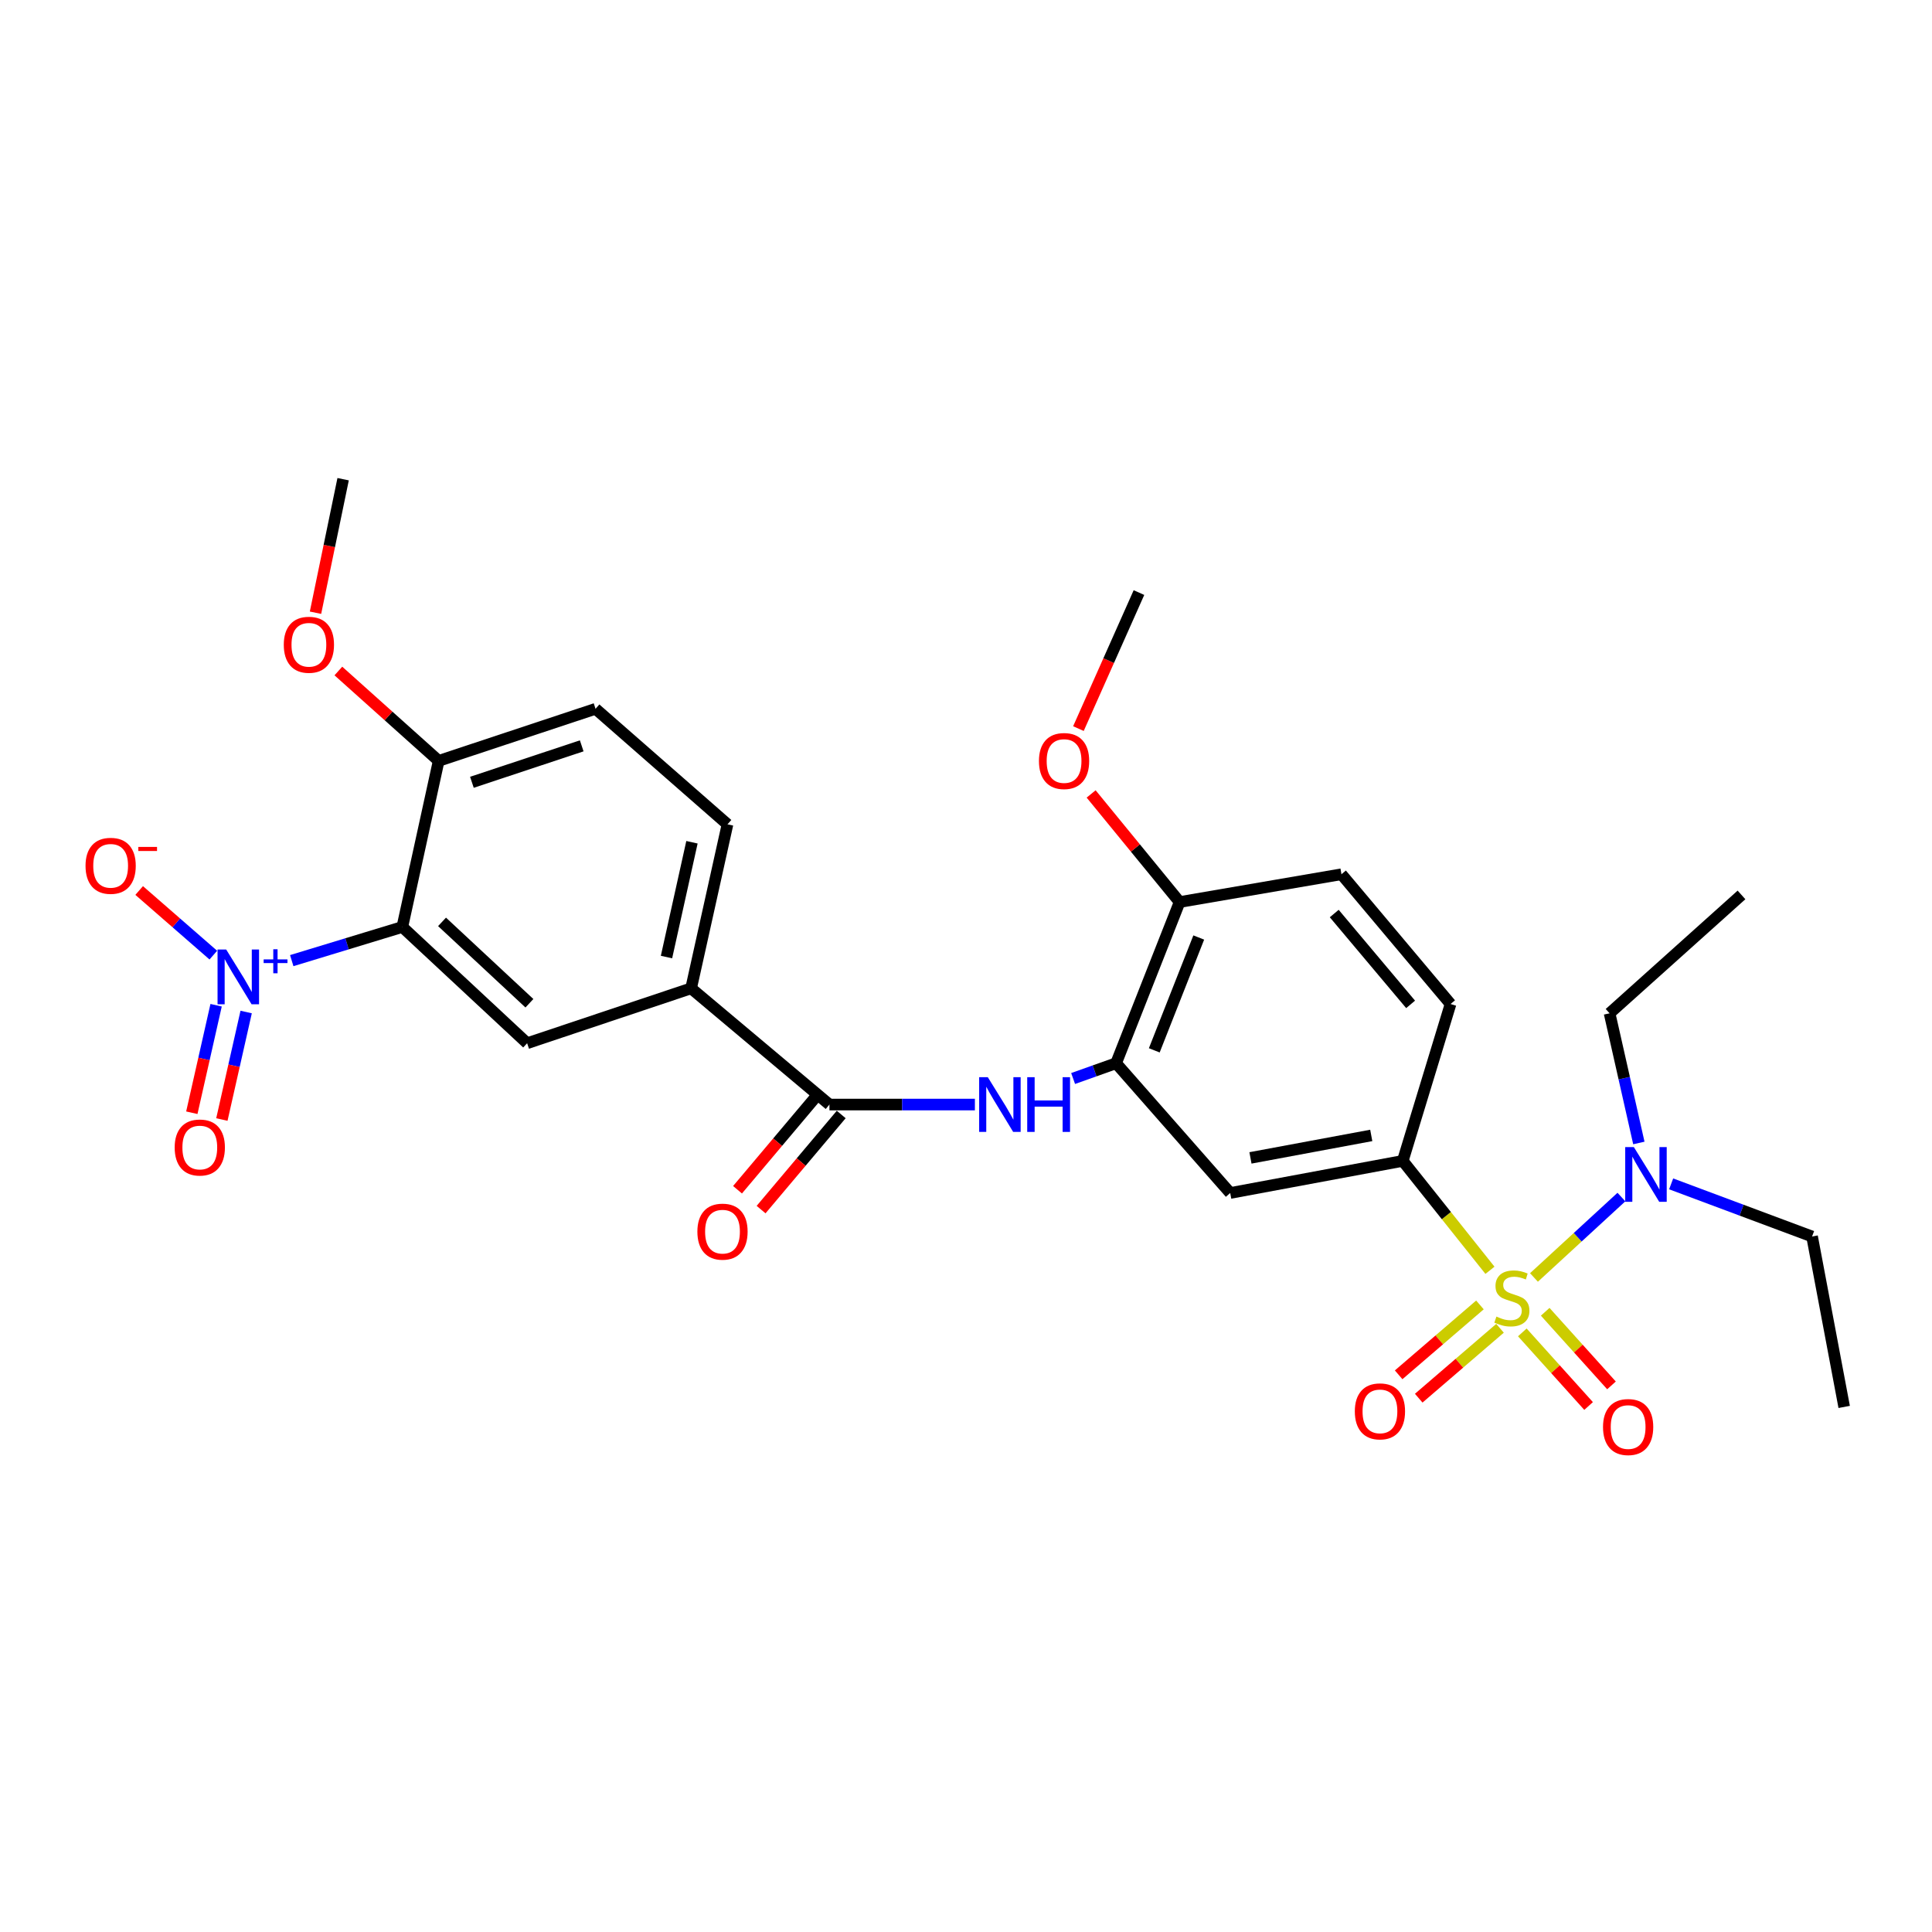 <?xml version='1.0' encoding='iso-8859-1'?>
<svg version='1.1' baseProfile='full'
              xmlns='http://www.w3.org/2000/svg'
                      xmlns:rdkit='http://www.rdkit.org/xml'
                      xmlns:xlink='http://www.w3.org/1999/xlink'
                  xml:space='preserve'
width='1000px' height='1000px' viewBox='0 0 1000 1000'>
<!-- END OF HEADER -->
<rect style='opacity:1.0;fill:#FFFFFF;stroke:none' width='1000' height='1000' x='0' y='0'> </rect>
<path class='bond-2' d='M 771.199,657.498 L 748.635,629.187' style='fill:none;fill-rule:evenodd;stroke:#CCCC00;stroke-width:6px;stroke-linecap:butt;stroke-linejoin:miter;stroke-opacity:1' />
<path class='bond-2' d='M 748.635,629.187 L 726.072,600.876' style='fill:none;fill-rule:evenodd;stroke:#000000;stroke-width:6px;stroke-linecap:butt;stroke-linejoin:miter;stroke-opacity:1' />
<path class='bond-9' d='M 793.981,661.214 L 816.611,640.402' style='fill:none;fill-rule:evenodd;stroke:#CCCC00;stroke-width:6px;stroke-linecap:butt;stroke-linejoin:miter;stroke-opacity:1' />
<path class='bond-9' d='M 816.611,640.402 L 839.24,619.589' style='fill:none;fill-rule:evenodd;stroke:#0000FF;stroke-width:6px;stroke-linecap:butt;stroke-linejoin:miter;stroke-opacity:1' />
<path class='bond-10' d='M 766.015,675.429 L 744.976,693.516' style='fill:none;fill-rule:evenodd;stroke:#CCCC00;stroke-width:6px;stroke-linecap:butt;stroke-linejoin:miter;stroke-opacity:1' />
<path class='bond-10' d='M 744.976,693.516 L 723.936,711.602' style='fill:none;fill-rule:evenodd;stroke:#FF0000;stroke-width:6px;stroke-linecap:butt;stroke-linejoin:miter;stroke-opacity:1' />
<path class='bond-10' d='M 776.41,687.52 L 755.37,705.607' style='fill:none;fill-rule:evenodd;stroke:#CCCC00;stroke-width:6px;stroke-linecap:butt;stroke-linejoin:miter;stroke-opacity:1' />
<path class='bond-10' d='M 755.37,705.607 L 734.33,723.694' style='fill:none;fill-rule:evenodd;stroke:#FF0000;stroke-width:6px;stroke-linecap:butt;stroke-linejoin:miter;stroke-opacity:1' />
<path class='bond-11' d='M 787.948,689.647 L 805.101,708.695' style='fill:none;fill-rule:evenodd;stroke:#CCCC00;stroke-width:6px;stroke-linecap:butt;stroke-linejoin:miter;stroke-opacity:1' />
<path class='bond-11' d='M 805.101,708.695 L 822.255,727.742' style='fill:none;fill-rule:evenodd;stroke:#FF0000;stroke-width:6px;stroke-linecap:butt;stroke-linejoin:miter;stroke-opacity:1' />
<path class='bond-11' d='M 799.796,678.977 L 816.95,698.024' style='fill:none;fill-rule:evenodd;stroke:#CCCC00;stroke-width:6px;stroke-linecap:butt;stroke-linejoin:miter;stroke-opacity:1' />
<path class='bond-11' d='M 816.95,698.024 L 834.103,717.072' style='fill:none;fill-rule:evenodd;stroke:#FF0000;stroke-width:6px;stroke-linecap:butt;stroke-linejoin:miter;stroke-opacity:1' />
<path class='bond-0' d='M 151.008,497.221 L 179.625,488.511' style='fill:none;fill-rule:evenodd;stroke:#0000FF;stroke-width:6px;stroke-linecap:butt;stroke-linejoin:miter;stroke-opacity:1' />
<path class='bond-0' d='M 179.625,488.511 L 208.243,479.801' style='fill:none;fill-rule:evenodd;stroke:#000000;stroke-width:6px;stroke-linecap:butt;stroke-linejoin:miter;stroke-opacity:1' />
<path class='bond-13' d='M 110.414,494.372 L 91.223,477.649' style='fill:none;fill-rule:evenodd;stroke:#0000FF;stroke-width:6px;stroke-linecap:butt;stroke-linejoin:miter;stroke-opacity:1' />
<path class='bond-13' d='M 91.223,477.649 L 72.033,460.926' style='fill:none;fill-rule:evenodd;stroke:#FF0000;stroke-width:6px;stroke-linecap:butt;stroke-linejoin:miter;stroke-opacity:1' />
<path class='bond-14' d='M 111.859,520.305 L 105.573,548.129' style='fill:none;fill-rule:evenodd;stroke:#0000FF;stroke-width:6px;stroke-linecap:butt;stroke-linejoin:miter;stroke-opacity:1' />
<path class='bond-14' d='M 105.573,548.129 L 99.288,575.952' style='fill:none;fill-rule:evenodd;stroke:#FF0000;stroke-width:6px;stroke-linecap:butt;stroke-linejoin:miter;stroke-opacity:1' />
<path class='bond-14' d='M 127.412,523.819 L 121.126,551.642' style='fill:none;fill-rule:evenodd;stroke:#0000FF;stroke-width:6px;stroke-linecap:butt;stroke-linejoin:miter;stroke-opacity:1' />
<path class='bond-14' d='M 121.126,551.642 L 114.841,579.465' style='fill:none;fill-rule:evenodd;stroke:#FF0000;stroke-width:6px;stroke-linecap:butt;stroke-linejoin:miter;stroke-opacity:1' />
<path class='bond-1' d='M 208.243,479.801 L 272.846,539.975' style='fill:none;fill-rule:evenodd;stroke:#000000;stroke-width:6px;stroke-linecap:butt;stroke-linejoin:miter;stroke-opacity:1' />
<path class='bond-1' d='M 228.801,477.159 L 274.023,519.281' style='fill:none;fill-rule:evenodd;stroke:#000000;stroke-width:6px;stroke-linecap:butt;stroke-linejoin:miter;stroke-opacity:1' />
<path class='bond-30' d='M 208.243,479.801 L 227.058,393.822' style='fill:none;fill-rule:evenodd;stroke:#000000;stroke-width:6px;stroke-linecap:butt;stroke-linejoin:miter;stroke-opacity:1' />
<path class='bond-7' d='M 726.072,600.876 L 636.754,617.494' style='fill:none;fill-rule:evenodd;stroke:#000000;stroke-width:6px;stroke-linecap:butt;stroke-linejoin:miter;stroke-opacity:1' />
<path class='bond-7' d='M 709.758,587.693 L 647.235,599.326' style='fill:none;fill-rule:evenodd;stroke:#000000;stroke-width:6px;stroke-linecap:butt;stroke-linejoin:miter;stroke-opacity:1' />
<path class='bond-17' d='M 726.072,600.876 L 750.805,519.681' style='fill:none;fill-rule:evenodd;stroke:#000000;stroke-width:6px;stroke-linecap:butt;stroke-linejoin:miter;stroke-opacity:1' />
<path class='bond-3' d='M 429.319,571.715 L 466.961,571.715' style='fill:none;fill-rule:evenodd;stroke:#000000;stroke-width:6px;stroke-linecap:butt;stroke-linejoin:miter;stroke-opacity:1' />
<path class='bond-3' d='M 466.961,571.715 L 504.602,571.715' style='fill:none;fill-rule:evenodd;stroke:#0000FF;stroke-width:6px;stroke-linecap:butt;stroke-linejoin:miter;stroke-opacity:1' />
<path class='bond-8' d='M 429.319,571.715 L 357.718,511.558' style='fill:none;fill-rule:evenodd;stroke:#000000;stroke-width:6px;stroke-linecap:butt;stroke-linejoin:miter;stroke-opacity:1' />
<path class='bond-16' d='M 423.222,566.578 L 402.482,591.195' style='fill:none;fill-rule:evenodd;stroke:#000000;stroke-width:6px;stroke-linecap:butt;stroke-linejoin:miter;stroke-opacity:1' />
<path class='bond-16' d='M 402.482,591.195 L 381.741,615.812' style='fill:none;fill-rule:evenodd;stroke:#FF0000;stroke-width:6px;stroke-linecap:butt;stroke-linejoin:miter;stroke-opacity:1' />
<path class='bond-16' d='M 435.416,576.851 L 414.676,601.468' style='fill:none;fill-rule:evenodd;stroke:#000000;stroke-width:6px;stroke-linecap:butt;stroke-linejoin:miter;stroke-opacity:1' />
<path class='bond-16' d='M 414.676,601.468 L 393.935,626.086' style='fill:none;fill-rule:evenodd;stroke:#FF0000;stroke-width:6px;stroke-linecap:butt;stroke-linejoin:miter;stroke-opacity:1' />
<path class='bond-4' d='M 555.444,558.234 L 566.565,554.278' style='fill:none;fill-rule:evenodd;stroke:#0000FF;stroke-width:6px;stroke-linecap:butt;stroke-linejoin:miter;stroke-opacity:1' />
<path class='bond-4' d='M 566.565,554.278 L 577.687,550.322' style='fill:none;fill-rule:evenodd;stroke:#000000;stroke-width:6px;stroke-linecap:butt;stroke-linejoin:miter;stroke-opacity:1' />
<path class='bond-5' d='M 272.846,539.975 L 357.718,511.558' style='fill:none;fill-rule:evenodd;stroke:#000000;stroke-width:6px;stroke-linecap:butt;stroke-linejoin:miter;stroke-opacity:1' />
<path class='bond-6' d='M 577.687,550.322 L 636.754,617.494' style='fill:none;fill-rule:evenodd;stroke:#000000;stroke-width:6px;stroke-linecap:butt;stroke-linejoin:miter;stroke-opacity:1' />
<path class='bond-29' d='M 577.687,550.322 L 610.569,466.894' style='fill:none;fill-rule:evenodd;stroke:#000000;stroke-width:6px;stroke-linecap:butt;stroke-linejoin:miter;stroke-opacity:1' />
<path class='bond-29' d='M 597.453,543.654 L 620.471,485.255' style='fill:none;fill-rule:evenodd;stroke:#000000;stroke-width:6px;stroke-linecap:butt;stroke-linejoin:miter;stroke-opacity:1' />
<path class='bond-18' d='M 357.718,511.558 L 376.55,426.669' style='fill:none;fill-rule:evenodd;stroke:#000000;stroke-width:6px;stroke-linecap:butt;stroke-linejoin:miter;stroke-opacity:1' />
<path class='bond-18' d='M 344.976,495.371 L 358.159,435.949' style='fill:none;fill-rule:evenodd;stroke:#000000;stroke-width:6px;stroke-linecap:butt;stroke-linejoin:miter;stroke-opacity:1' />
<path class='bond-23' d='M 848.269,591.603 L 840.693,558.042' style='fill:none;fill-rule:evenodd;stroke:#0000FF;stroke-width:6px;stroke-linecap:butt;stroke-linejoin:miter;stroke-opacity:1' />
<path class='bond-23' d='M 840.693,558.042 L 833.116,524.482' style='fill:none;fill-rule:evenodd;stroke:#000000;stroke-width:6px;stroke-linecap:butt;stroke-linejoin:miter;stroke-opacity:1' />
<path class='bond-24' d='M 864.983,612.769 L 901.455,626.39' style='fill:none;fill-rule:evenodd;stroke:#0000FF;stroke-width:6px;stroke-linecap:butt;stroke-linejoin:miter;stroke-opacity:1' />
<path class='bond-24' d='M 901.455,626.39 L 937.927,640.012' style='fill:none;fill-rule:evenodd;stroke:#000000;stroke-width:6px;stroke-linecap:butt;stroke-linejoin:miter;stroke-opacity:1' />
<path class='bond-12' d='M 227.058,393.822 L 308.253,366.875' style='fill:none;fill-rule:evenodd;stroke:#000000;stroke-width:6px;stroke-linecap:butt;stroke-linejoin:miter;stroke-opacity:1' />
<path class='bond-12' d='M 244.259,404.913 L 301.096,386.051' style='fill:none;fill-rule:evenodd;stroke:#000000;stroke-width:6px;stroke-linecap:butt;stroke-linejoin:miter;stroke-opacity:1' />
<path class='bond-21' d='M 227.058,393.822 L 201.099,370.568' style='fill:none;fill-rule:evenodd;stroke:#000000;stroke-width:6px;stroke-linecap:butt;stroke-linejoin:miter;stroke-opacity:1' />
<path class='bond-21' d='M 201.099,370.568 L 175.14,347.313' style='fill:none;fill-rule:evenodd;stroke:#FF0000;stroke-width:6px;stroke-linecap:butt;stroke-linejoin:miter;stroke-opacity:1' />
<path class='bond-15' d='M 610.569,466.894 L 694.333,452.508' style='fill:none;fill-rule:evenodd;stroke:#000000;stroke-width:6px;stroke-linecap:butt;stroke-linejoin:miter;stroke-opacity:1' />
<path class='bond-22' d='M 610.569,466.894 L 587.67,438.919' style='fill:none;fill-rule:evenodd;stroke:#000000;stroke-width:6px;stroke-linecap:butt;stroke-linejoin:miter;stroke-opacity:1' />
<path class='bond-22' d='M 587.67,438.919 L 564.771,410.943' style='fill:none;fill-rule:evenodd;stroke:#FF0000;stroke-width:6px;stroke-linecap:butt;stroke-linejoin:miter;stroke-opacity:1' />
<path class='bond-20' d='M 750.805,519.681 L 694.333,452.508' style='fill:none;fill-rule:evenodd;stroke:#000000;stroke-width:6px;stroke-linecap:butt;stroke-linejoin:miter;stroke-opacity:1' />
<path class='bond-20' d='M 730.129,519.866 L 690.599,472.845' style='fill:none;fill-rule:evenodd;stroke:#000000;stroke-width:6px;stroke-linecap:butt;stroke-linejoin:miter;stroke-opacity:1' />
<path class='bond-19' d='M 376.55,426.669 L 308.253,366.875' style='fill:none;fill-rule:evenodd;stroke:#000000;stroke-width:6px;stroke-linecap:butt;stroke-linejoin:miter;stroke-opacity:1' />
<path class='bond-25' d='M 163.301,317.142 L 170.451,282.587' style='fill:none;fill-rule:evenodd;stroke:#FF0000;stroke-width:6px;stroke-linecap:butt;stroke-linejoin:miter;stroke-opacity:1' />
<path class='bond-25' d='M 170.451,282.587 L 177.602,248.032' style='fill:none;fill-rule:evenodd;stroke:#000000;stroke-width:6px;stroke-linecap:butt;stroke-linejoin:miter;stroke-opacity:1' />
<path class='bond-26' d='M 558.191,377.119 L 573.856,341.919' style='fill:none;fill-rule:evenodd;stroke:#FF0000;stroke-width:6px;stroke-linecap:butt;stroke-linejoin:miter;stroke-opacity:1' />
<path class='bond-26' d='M 573.856,341.919 L 589.522,306.719' style='fill:none;fill-rule:evenodd;stroke:#000000;stroke-width:6px;stroke-linecap:butt;stroke-linejoin:miter;stroke-opacity:1' />
<path class='bond-28' d='M 833.116,524.482 L 901.396,463.209' style='fill:none;fill-rule:evenodd;stroke:#000000;stroke-width:6px;stroke-linecap:butt;stroke-linejoin:miter;stroke-opacity:1' />
<path class='bond-27' d='M 937.927,640.012 L 954.545,728.223' style='fill:none;fill-rule:evenodd;stroke:#000000;stroke-width:6px;stroke-linecap:butt;stroke-linejoin:miter;stroke-opacity:1' />
<path  class='atom-0' d='M 774.544 681.454
Q 774.864 681.574, 776.184 682.134
Q 777.504 682.694, 778.944 683.054
Q 780.424 683.374, 781.864 683.374
Q 784.544 683.374, 786.104 682.094
Q 787.664 680.774, 787.664 678.494
Q 787.664 676.934, 786.864 675.974
Q 786.104 675.014, 784.904 674.494
Q 783.704 673.974, 781.704 673.374
Q 779.184 672.614, 777.664 671.894
Q 776.184 671.174, 775.104 669.654
Q 774.064 668.134, 774.064 665.574
Q 774.064 662.014, 776.464 659.814
Q 778.904 657.614, 783.704 657.614
Q 786.984 657.614, 790.704 659.174
L 789.784 662.254
Q 786.384 660.854, 783.824 660.854
Q 781.064 660.854, 779.544 662.014
Q 778.024 663.134, 778.064 665.094
Q 778.064 666.614, 778.824 667.534
Q 779.624 668.454, 780.744 668.974
Q 781.904 669.494, 783.824 670.094
Q 786.384 670.894, 787.904 671.694
Q 789.424 672.494, 790.504 674.134
Q 791.624 675.734, 791.624 678.494
Q 791.624 682.414, 788.984 684.534
Q 786.384 686.614, 782.024 686.614
Q 779.504 686.614, 777.584 686.054
Q 775.704 685.534, 773.464 684.614
L 774.544 681.454
' fill='#CCCC00'/>
<path  class='atom-1' d='M 117.085 491.48
L 126.365 506.48
Q 127.285 507.96, 128.765 510.64
Q 130.245 513.32, 130.325 513.48
L 130.325 491.48
L 134.085 491.48
L 134.085 519.8
L 130.205 519.8
L 120.245 503.4
Q 119.085 501.48, 117.845 499.28
Q 116.645 497.08, 116.285 496.4
L 116.285 519.8
L 112.605 519.8
L 112.605 491.48
L 117.085 491.48
' fill='#0000FF'/>
<path  class='atom-1' d='M 136.461 496.585
L 141.45 496.585
L 141.45 491.332
L 143.668 491.332
L 143.668 496.585
L 148.79 496.585
L 148.79 498.486
L 143.668 498.486
L 143.668 503.766
L 141.45 503.766
L 141.45 498.486
L 136.461 498.486
L 136.461 496.585
' fill='#0000FF'/>
<path  class='atom-5' d='M 511.288 557.555
L 520.568 572.555
Q 521.488 574.035, 522.968 576.715
Q 524.448 579.395, 524.528 579.555
L 524.528 557.555
L 528.288 557.555
L 528.288 585.875
L 524.408 585.875
L 514.448 569.475
Q 513.288 567.555, 512.048 565.355
Q 510.848 563.155, 510.488 562.475
L 510.488 585.875
L 506.808 585.875
L 506.808 557.555
L 511.288 557.555
' fill='#0000FF'/>
<path  class='atom-5' d='M 531.688 557.555
L 535.528 557.555
L 535.528 569.595
L 550.008 569.595
L 550.008 557.555
L 553.848 557.555
L 553.848 585.875
L 550.008 585.875
L 550.008 572.795
L 535.528 572.795
L 535.528 585.875
L 531.688 585.875
L 531.688 557.555
' fill='#0000FF'/>
<path  class='atom-10' d='M 845.689 593.741
L 854.969 608.741
Q 855.889 610.221, 857.369 612.901
Q 858.849 615.581, 858.929 615.741
L 858.929 593.741
L 862.689 593.741
L 862.689 622.061
L 858.809 622.061
L 848.849 605.661
Q 847.689 603.741, 846.449 601.541
Q 845.249 599.341, 844.889 598.661
L 844.889 622.061
L 841.209 622.061
L 841.209 593.741
L 845.689 593.741
' fill='#0000FF'/>
<path  class='atom-11' d='M 701.255 730.518
Q 701.255 723.718, 704.615 719.918
Q 707.975 716.118, 714.255 716.118
Q 720.535 716.118, 723.895 719.918
Q 727.255 723.718, 727.255 730.518
Q 727.255 737.398, 723.855 741.318
Q 720.455 745.198, 714.255 745.198
Q 708.015 745.198, 704.615 741.318
Q 701.255 737.438, 701.255 730.518
M 714.255 741.998
Q 718.575 741.998, 720.895 739.118
Q 723.255 736.198, 723.255 730.518
Q 723.255 724.958, 720.895 722.158
Q 718.575 719.318, 714.255 719.318
Q 709.935 719.318, 707.575 722.118
Q 705.255 724.918, 705.255 730.518
Q 705.255 736.238, 707.575 739.118
Q 709.935 741.998, 714.255 741.998
' fill='#FF0000'/>
<path  class='atom-12' d='M 829.718 738.632
Q 829.718 731.832, 833.078 728.032
Q 836.438 724.232, 842.718 724.232
Q 848.998 724.232, 852.358 728.032
Q 855.718 731.832, 855.718 738.632
Q 855.718 745.512, 852.318 749.432
Q 848.918 753.312, 842.718 753.312
Q 836.478 753.312, 833.078 749.432
Q 829.718 745.552, 829.718 738.632
M 842.718 750.112
Q 847.038 750.112, 849.358 747.232
Q 851.718 744.312, 851.718 738.632
Q 851.718 733.072, 849.358 730.272
Q 847.038 727.432, 842.718 727.432
Q 838.398 727.432, 836.038 730.232
Q 833.718 733.032, 833.718 738.632
Q 833.718 744.352, 836.038 747.232
Q 838.398 750.112, 842.718 750.112
' fill='#FF0000'/>
<path  class='atom-14' d='M 44.271 448.142
Q 44.271 441.342, 47.631 437.542
Q 50.991 433.742, 57.271 433.742
Q 63.551 433.742, 66.911 437.542
Q 70.271 441.342, 70.271 448.142
Q 70.271 455.022, 66.871 458.942
Q 63.471 462.822, 57.271 462.822
Q 51.031 462.822, 47.631 458.942
Q 44.271 455.062, 44.271 448.142
M 57.271 459.622
Q 61.591 459.622, 63.911 456.742
Q 66.271 453.822, 66.271 448.142
Q 66.271 442.582, 63.911 439.782
Q 61.591 436.942, 57.271 436.942
Q 52.951 436.942, 50.591 439.742
Q 48.271 442.542, 48.271 448.142
Q 48.271 453.862, 50.591 456.742
Q 52.951 459.622, 57.271 459.622
' fill='#FF0000'/>
<path  class='atom-14' d='M 71.591 438.364
L 81.28 438.364
L 81.28 440.476
L 71.591 440.476
L 71.591 438.364
' fill='#FF0000'/>
<path  class='atom-15' d='M 90.414 593.949
Q 90.414 587.149, 93.774 583.349
Q 97.134 579.549, 103.414 579.549
Q 109.694 579.549, 113.054 583.349
Q 116.414 587.149, 116.414 593.949
Q 116.414 600.829, 113.014 604.749
Q 109.614 608.629, 103.414 608.629
Q 97.174 608.629, 93.774 604.749
Q 90.414 600.869, 90.414 593.949
M 103.414 605.429
Q 107.734 605.429, 110.054 602.549
Q 112.414 599.629, 112.414 593.949
Q 112.414 588.389, 110.054 585.589
Q 107.734 582.749, 103.414 582.749
Q 99.094 582.749, 96.734 585.549
Q 94.414 588.349, 94.414 593.949
Q 94.414 599.669, 96.734 602.549
Q 99.094 605.429, 103.414 605.429
' fill='#FF0000'/>
<path  class='atom-17' d='M 360.964 637.497
Q 360.964 630.697, 364.324 626.897
Q 367.684 623.097, 373.964 623.097
Q 380.244 623.097, 383.604 626.897
Q 386.964 630.697, 386.964 637.497
Q 386.964 644.377, 383.564 648.297
Q 380.164 652.177, 373.964 652.177
Q 367.724 652.177, 364.324 648.297
Q 360.964 644.417, 360.964 637.497
M 373.964 648.977
Q 378.284 648.977, 380.604 646.097
Q 382.964 643.177, 382.964 637.497
Q 382.964 631.937, 380.604 629.137
Q 378.284 626.297, 373.964 626.297
Q 369.644 626.297, 367.284 629.097
Q 364.964 631.897, 364.964 637.497
Q 364.964 643.217, 367.284 646.097
Q 369.644 648.977, 373.964 648.977
' fill='#FF0000'/>
<path  class='atom-22' d='M 146.885 333.728
Q 146.885 326.928, 150.245 323.128
Q 153.605 319.328, 159.885 319.328
Q 166.165 319.328, 169.525 323.128
Q 172.885 326.928, 172.885 333.728
Q 172.885 340.608, 169.485 344.528
Q 166.085 348.408, 159.885 348.408
Q 153.645 348.408, 150.245 344.528
Q 146.885 340.648, 146.885 333.728
M 159.885 345.208
Q 164.205 345.208, 166.525 342.328
Q 168.885 339.408, 168.885 333.728
Q 168.885 328.168, 166.525 325.368
Q 164.205 322.528, 159.885 322.528
Q 155.565 322.528, 153.205 325.328
Q 150.885 328.128, 150.885 333.728
Q 150.885 339.448, 153.205 342.328
Q 155.565 345.208, 159.885 345.208
' fill='#FF0000'/>
<path  class='atom-23' d='M 537.758 393.902
Q 537.758 387.102, 541.118 383.302
Q 544.478 379.502, 550.758 379.502
Q 557.038 379.502, 560.398 383.302
Q 563.758 387.102, 563.758 393.902
Q 563.758 400.782, 560.358 404.702
Q 556.958 408.582, 550.758 408.582
Q 544.518 408.582, 541.118 404.702
Q 537.758 400.822, 537.758 393.902
M 550.758 405.382
Q 555.078 405.382, 557.398 402.502
Q 559.758 399.582, 559.758 393.902
Q 559.758 388.342, 557.398 385.542
Q 555.078 382.702, 550.758 382.702
Q 546.438 382.702, 544.078 385.502
Q 541.758 388.302, 541.758 393.902
Q 541.758 399.622, 544.078 402.502
Q 546.438 405.382, 550.758 405.382
' fill='#FF0000'/>
</svg>
